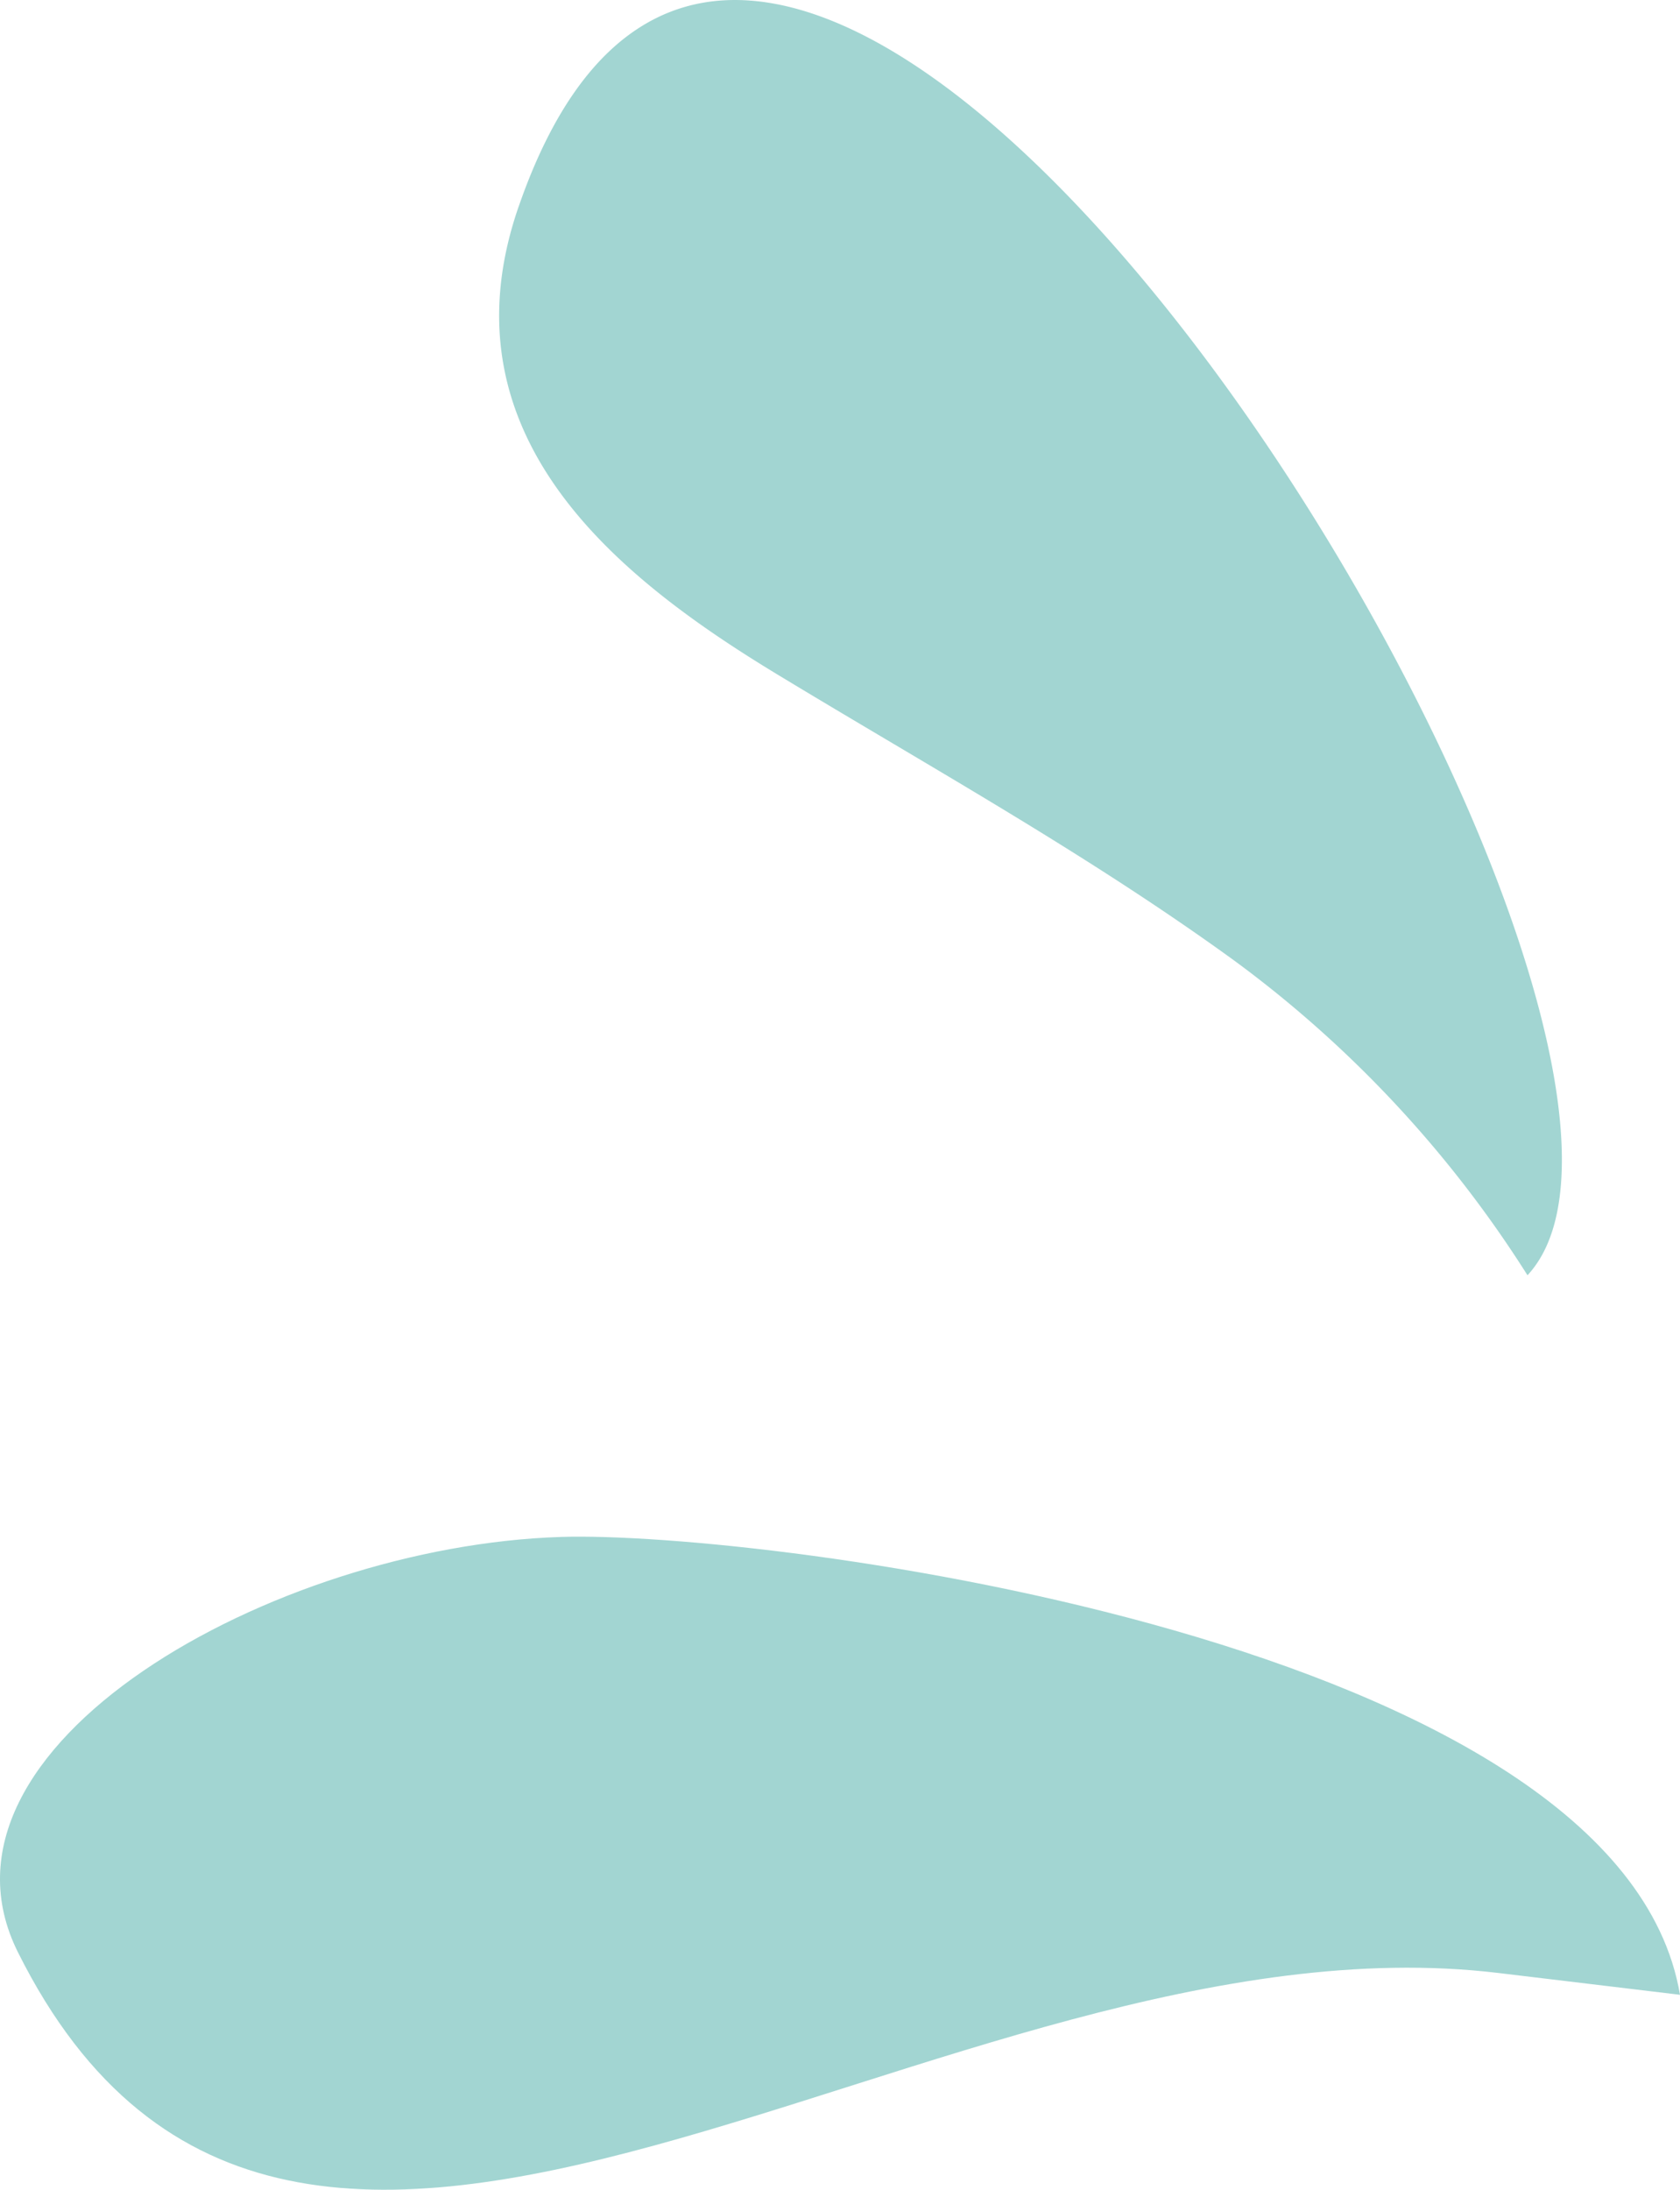 <svg xmlns="http://www.w3.org/2000/svg" width="77.783" height="101.324" viewBox="0 0 77.783 101.324">
  <g id="footer-img01-01" transform="translate(0 -68.503)">
    <path id="パス_12153" data-name="パス 12153" d="M51.288,158.927c-3.713,10.725,4.8,17.3,12.05,21.684,7.092,4.295,14.359,8.317,21.1,13.209A53.6,53.6,0,0,1,98,208.37c10.565-11.365-34.452-84.858-46.711-49.443" transform="translate(-27.278 -80.858)" fill="#a2d5d2"/>
    <path id="パス_12154" data-name="パス 12154" d="M25.946,304.412c-13.288.425-29.865,9.71-25.115,19.217,12.835,25.686,42.777-2.134,68.543.958l8.409,1.009c-2.777-16.406-42.369-21.489-51.837-21.185" transform="translate(0 -164.79)" fill="#a2d5d2"/>
  </g>
</svg>
